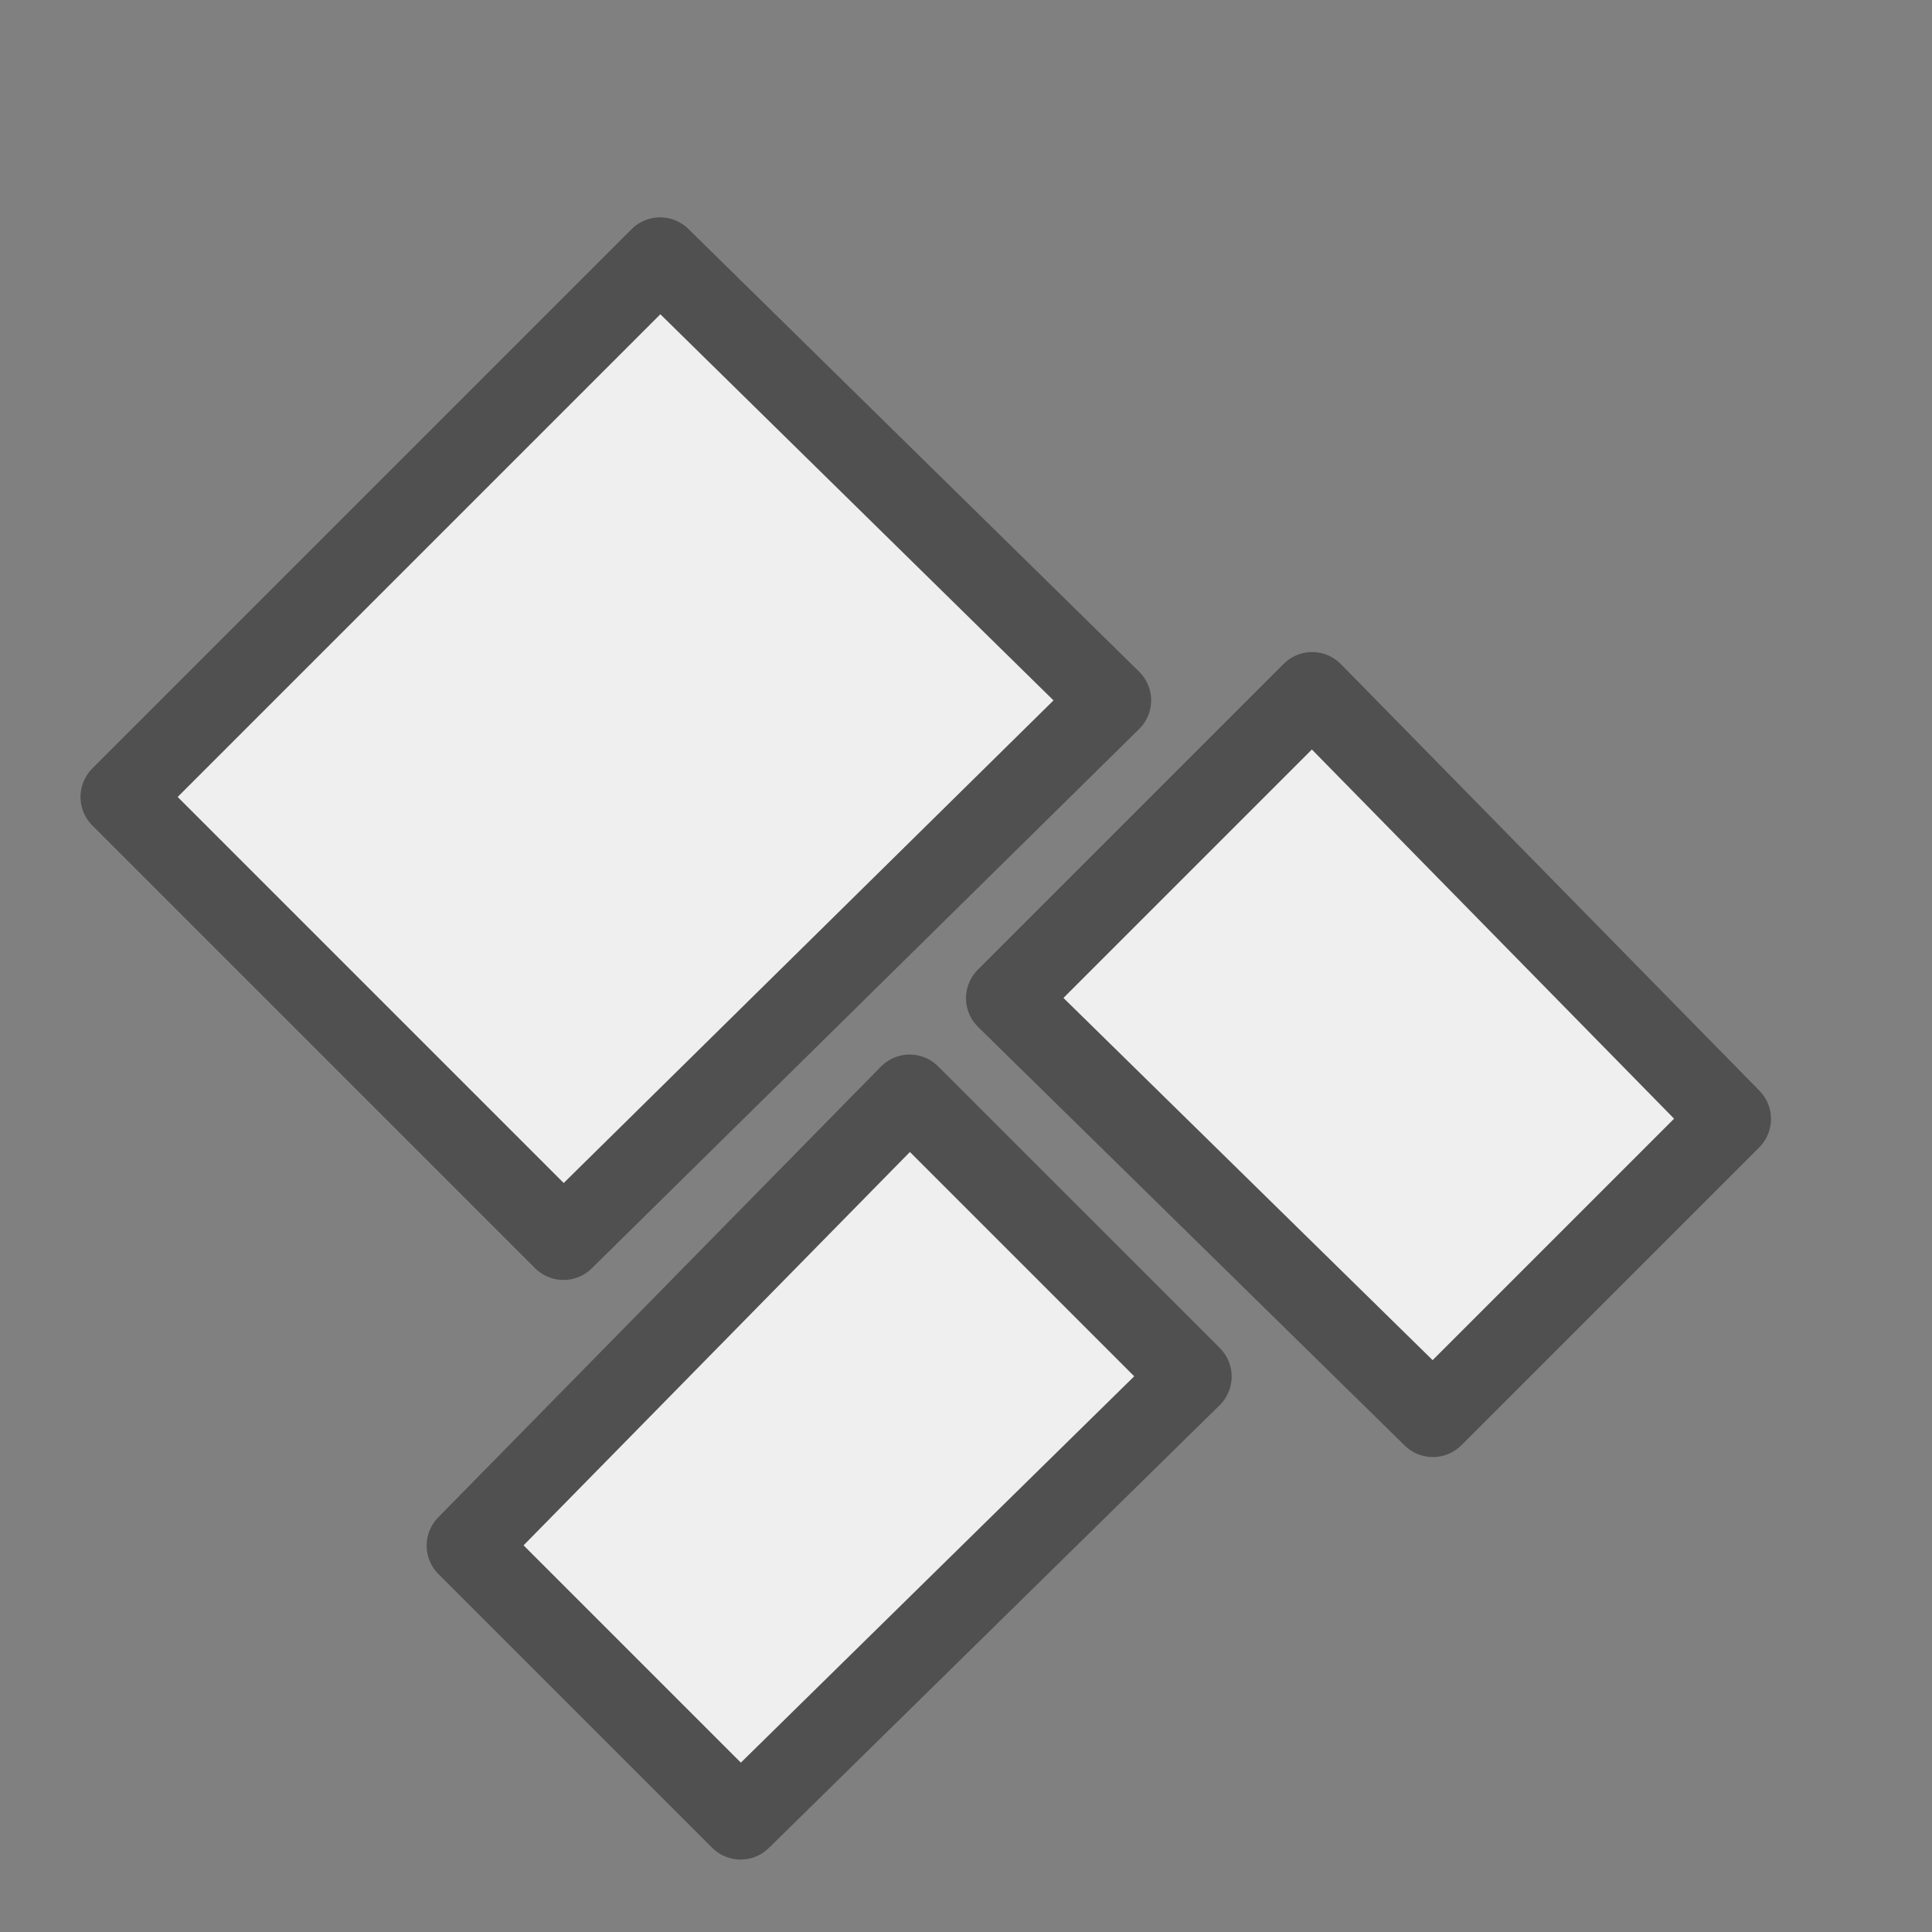 <?xml version="1.0" encoding="utf-8"?>
<!-- Generator: Adobe Illustrator 26.3.1, SVG Export Plug-In . SVG Version: 6.00 Build 0)  -->
<svg version="1.1" id="icon" xmlns="http://www.w3.org/2000/svg" xmlns:xlink="http://www.w3.org/1999/xlink" x="0px" y="0px"
	 viewBox="0 0 24 24" style="enable-background:new 0 0 24 24;" xml:space="preserve">
<rect x="0" y="0" width="24" height="24" fill="#808080" stroke="none"/>
<style type="text/css">
	.st0{fill:#efefef;stroke:#505050;stroke-linecap:round;stroke-linejoin:round;}
</style>
<g id="optimiert_00000163031914954634746670000011916016338926102949_">
	<polygon class="st0" points="1.5,9.9 8.2,3.2 13.8,8.7 7,15.4 	"/>
	<polygon class="st0" points="5.8,19.2 11.3,13.6 14.8,17.1 9.2,22.6 	"/>
	<polygon class="st0" points="21.5,13.9 17.8,17.6 12.5,12.4 16.3,8.6 	"/>
</g>
</svg>
